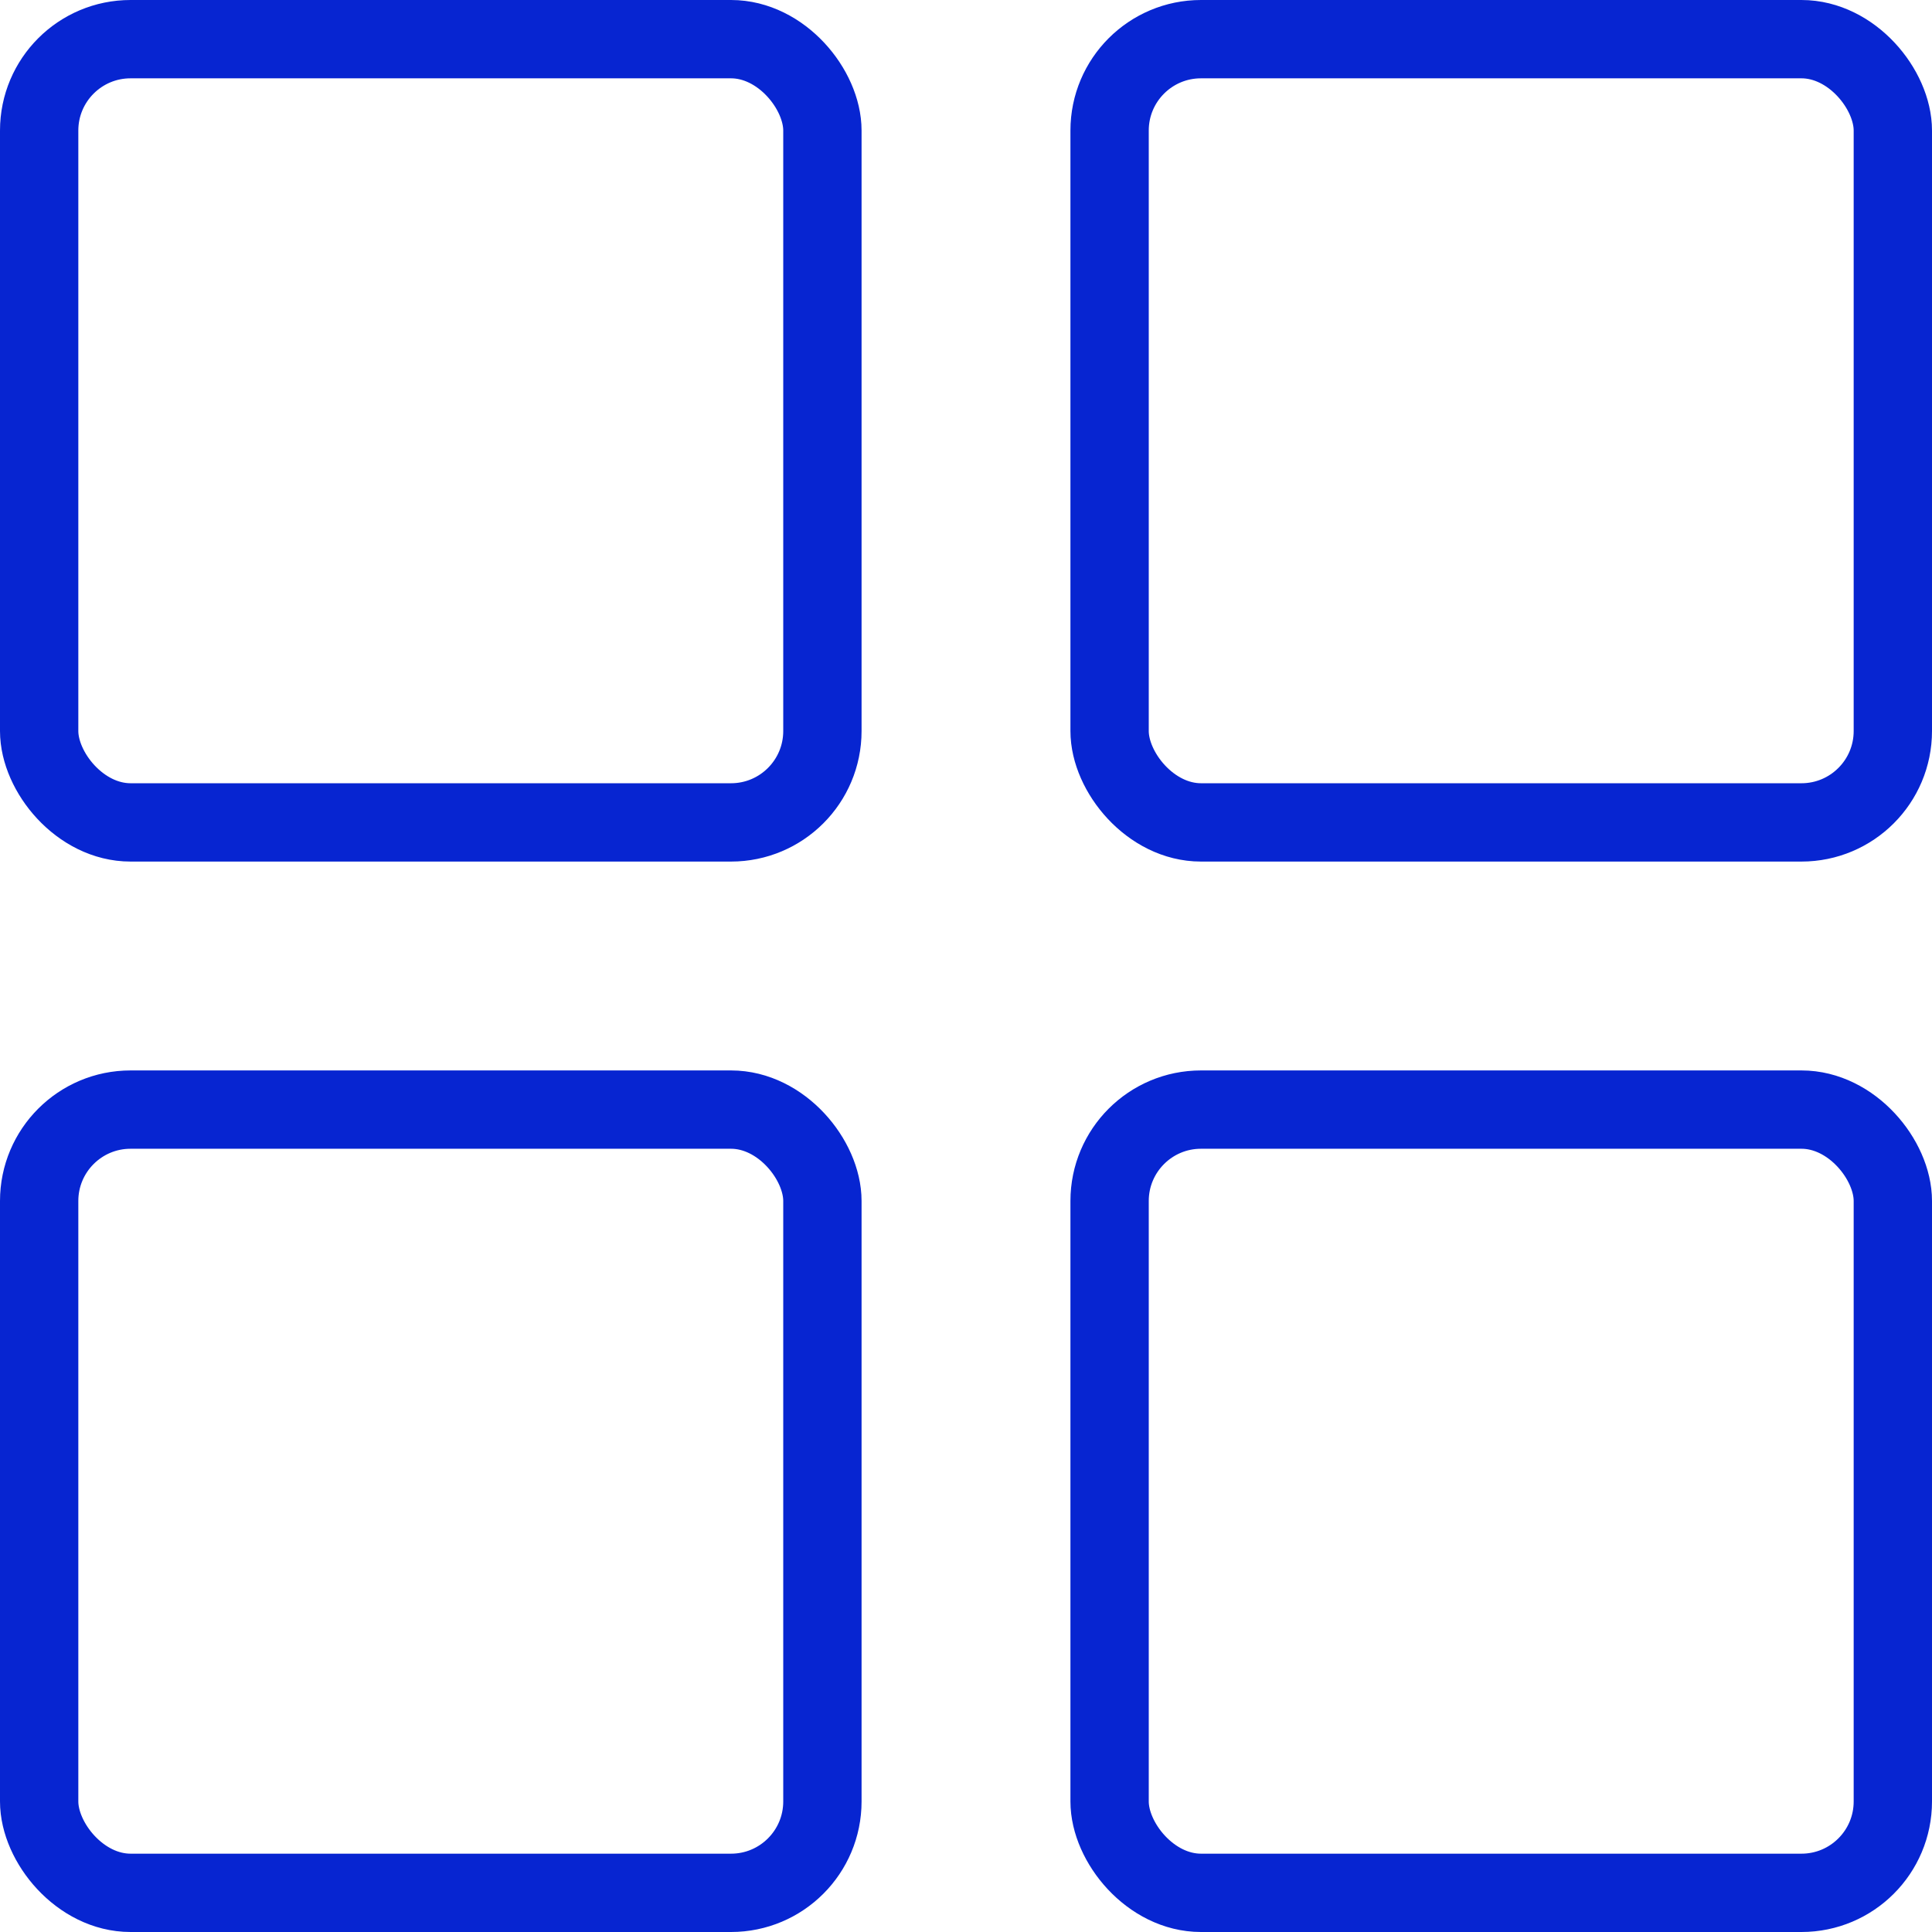 <?xml version="1.0" encoding="UTF-8"?> <svg xmlns="http://www.w3.org/2000/svg" width="74" height="74" viewBox="0 0 74 74" fill="none"> <rect x="1.5" y="1.5" width="30" height="30" rx="3.5" stroke="#0725D1" stroke-width="3"></rect> <rect x="1.5" y="42.5" width="30" height="30" rx="3.5" stroke="#0725D1" stroke-width="3"></rect> <rect x="42.5" y="1.5" width="30" height="30" rx="3.5" stroke="#0725D1" stroke-width="3"></rect> <rect x="42.5" y="42.5" width="30" height="30" rx="3.5" stroke="#0725D1" stroke-width="3"></rect> </svg> 